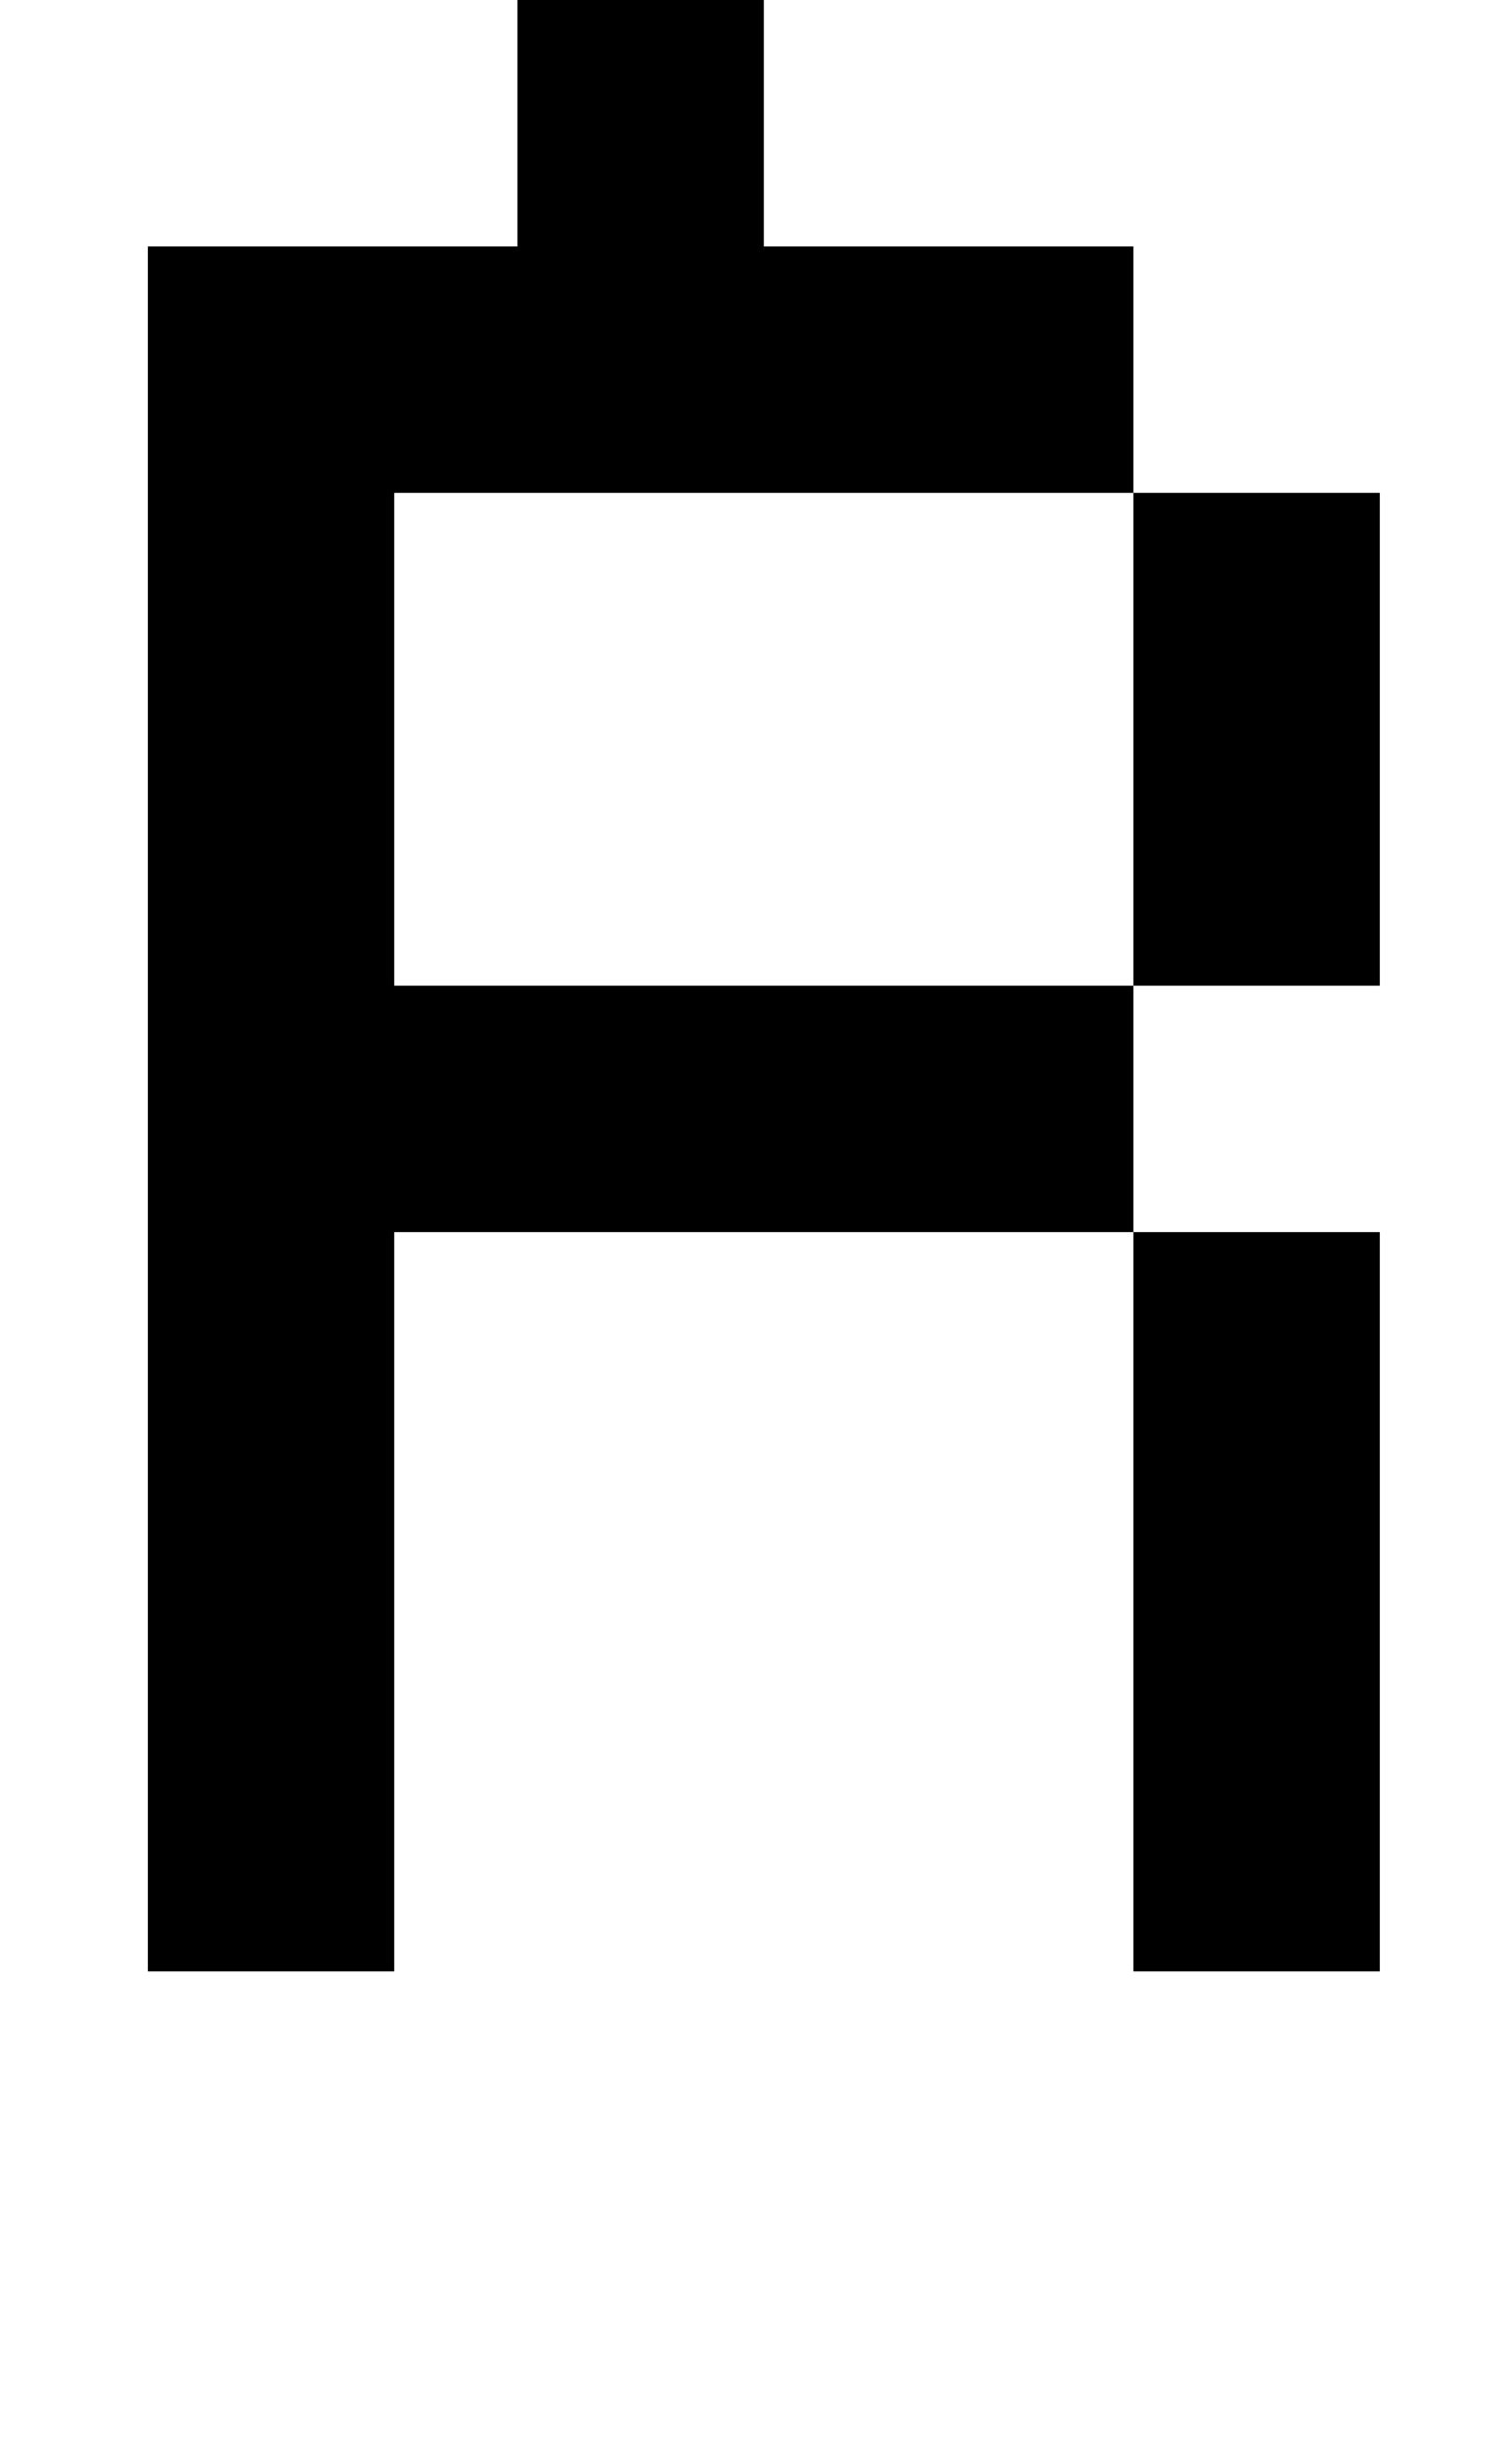 <?xml version="1.0" standalone="no"?>
<!DOCTYPE svg PUBLIC "-//W3C//DTD SVG 1.1//EN" "http://www.w3.org/Graphics/SVG/1.1/DTD/svg11.dtd" >
<svg xmlns="http://www.w3.org/2000/svg" xmlns:xlink="http://www.w3.org/1999/xlink" version="1.1" viewBox="-10 0 610 1000">
   <path fill="currentColor"
d="M400 -100v100h-100v-100h100zM450 800v-300h-300v300h-100v-700h150v-100h100v100h150v100h100v200h-100v-200h-300v200h300v100h100v300h-100z" />
</svg>
